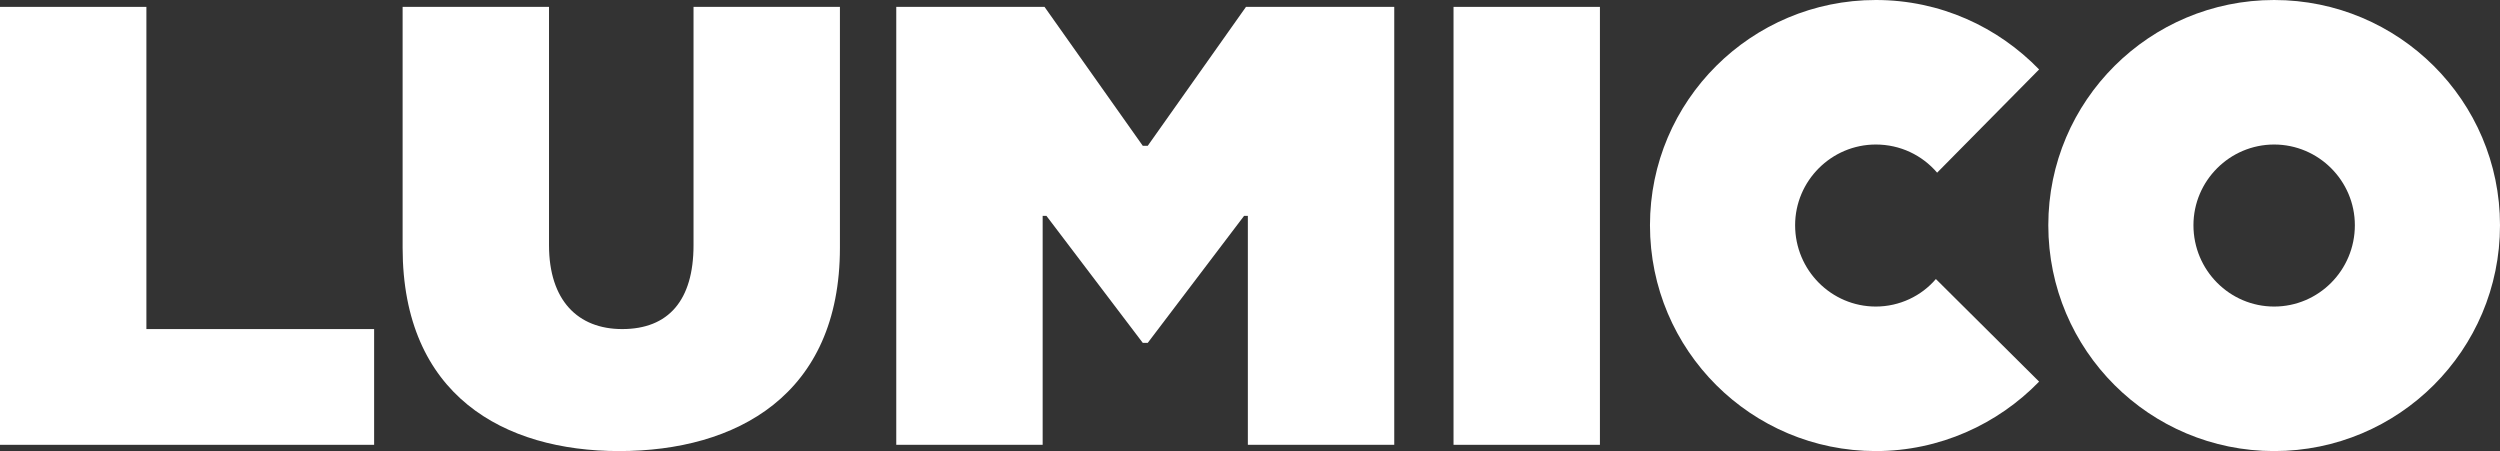 <svg preserveAspectRatio="none" width="100%" height="100%" overflow="visible" style="display: block;" viewBox="0 0 79.921 14.42" fill="none" xmlns="http://www.w3.org/2000/svg">
<rect x="0" y="0" width="79.921" height="14.42" fill="#333333" stroke="none"/>
<g id="Logo Full Text White">
<path d="M4.68 10.52H11.96V14.22H0V0.22H4.68V10.52Z" fill="white"/>
<path d="M19.791 14.42C16.111 14.42 12.871 12.64 12.871 7.92V0.22H17.551V7.84C17.551 9.6 18.471 10.52 19.891 10.52C21.371 10.52 22.171 9.6 22.171 7.84V0.22H26.851V7.92C26.851 12.64 23.531 14.42 19.791 14.42Z" fill="white"/>
<path d="M28.652 14.22V0.22H33.392L36.532 4.66H36.692L39.832 0.22H44.572V14.22H39.892V6.9H39.772L36.692 10.96H36.532L33.452 6.9H33.332V14.22H28.652Z" fill="white"/>
<path d="M46.467 14.22V0.22H51.147V14.22H46.467Z" fill="white"/>
<path d="M59.967 14.42C55.987 14.42 52.747 11.2 52.747 7.2C52.747 3.22 55.987 0 59.967 0C62.027 0 63.867 0.86 65.187 2.22L61.927 5.52C61.447 4.96 60.747 4.62 59.967 4.62C58.547 4.62 57.387 5.78 57.387 7.2C57.387 8.64 58.547 9.8 59.967 9.8C60.727 9.8 61.427 9.46 61.887 8.92L65.187 12.2C63.867 13.56 62.007 14.42 59.967 14.42Z" fill="white"/>
<path d="M72.701 14.42C68.721 14.42 65.481 11.2 65.481 7.2C65.481 3.22 68.721 0 72.701 0C76.681 0 79.921 3.22 79.921 7.2C79.921 11.2 76.681 14.42 72.701 14.42ZM72.701 9.8C74.121 9.8 75.281 8.64 75.281 7.2C75.281 5.78 74.121 4.62 72.701 4.62C71.281 4.62 70.121 5.78 70.121 7.2C70.121 8.64 71.281 9.8 72.701 9.8Z" fill="white"/>
</g>
</svg>
